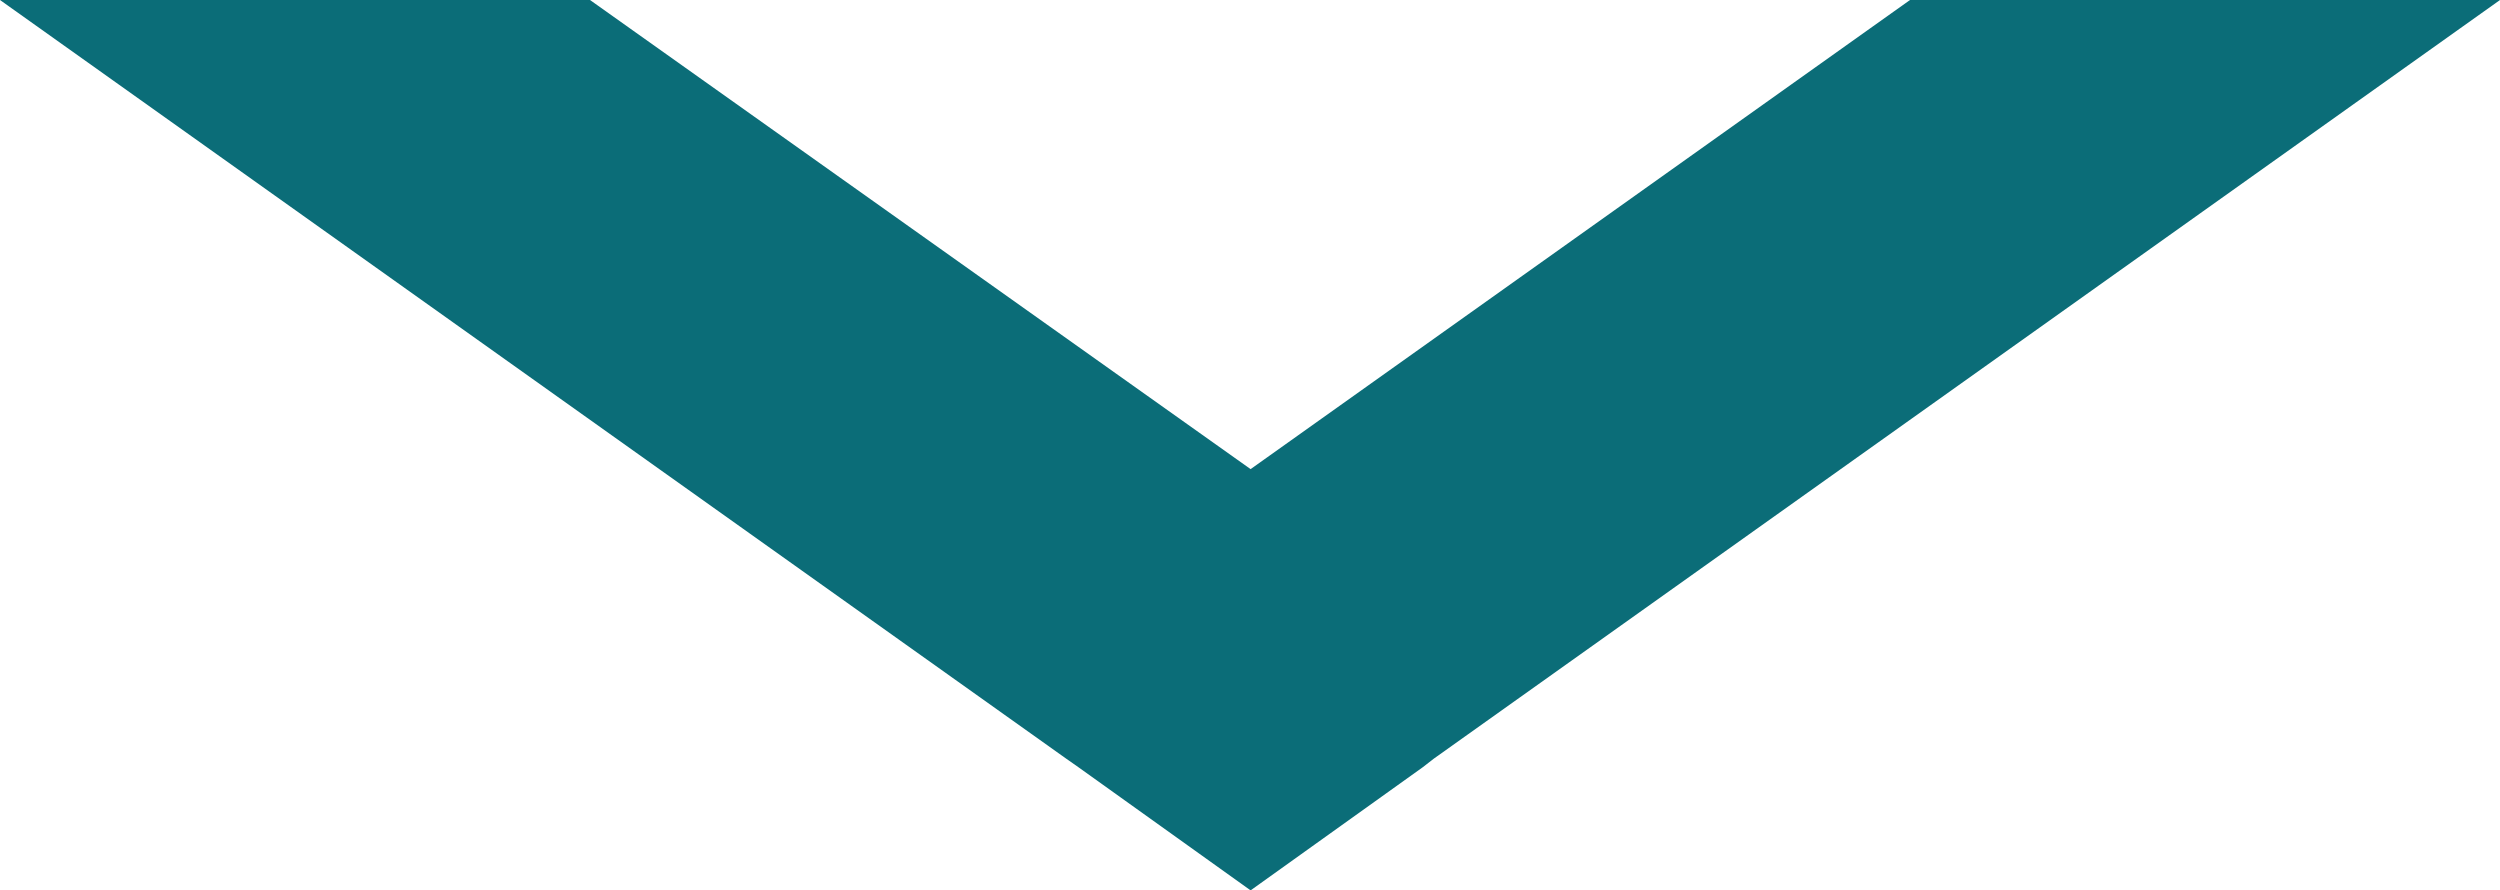 <svg xmlns="http://www.w3.org/2000/svg" viewBox="0 0 20.89 7.44">
  <title>flecha-abajo</title>
  <g id="Capa_2" data-name="Capa 2">
    <g id="Capa_1-2" data-name="Capa 1">
      <polygon points="15.96 0 10.45 3.92 4.93 0 0 0 8.91 6.34 9.01 6.41 10.45 7.44 11.89 6.41 11.98 6.34 20.89 0 15.96 0" style="fill: #0b6d78"/>
    </g>
  </g>
</svg>
